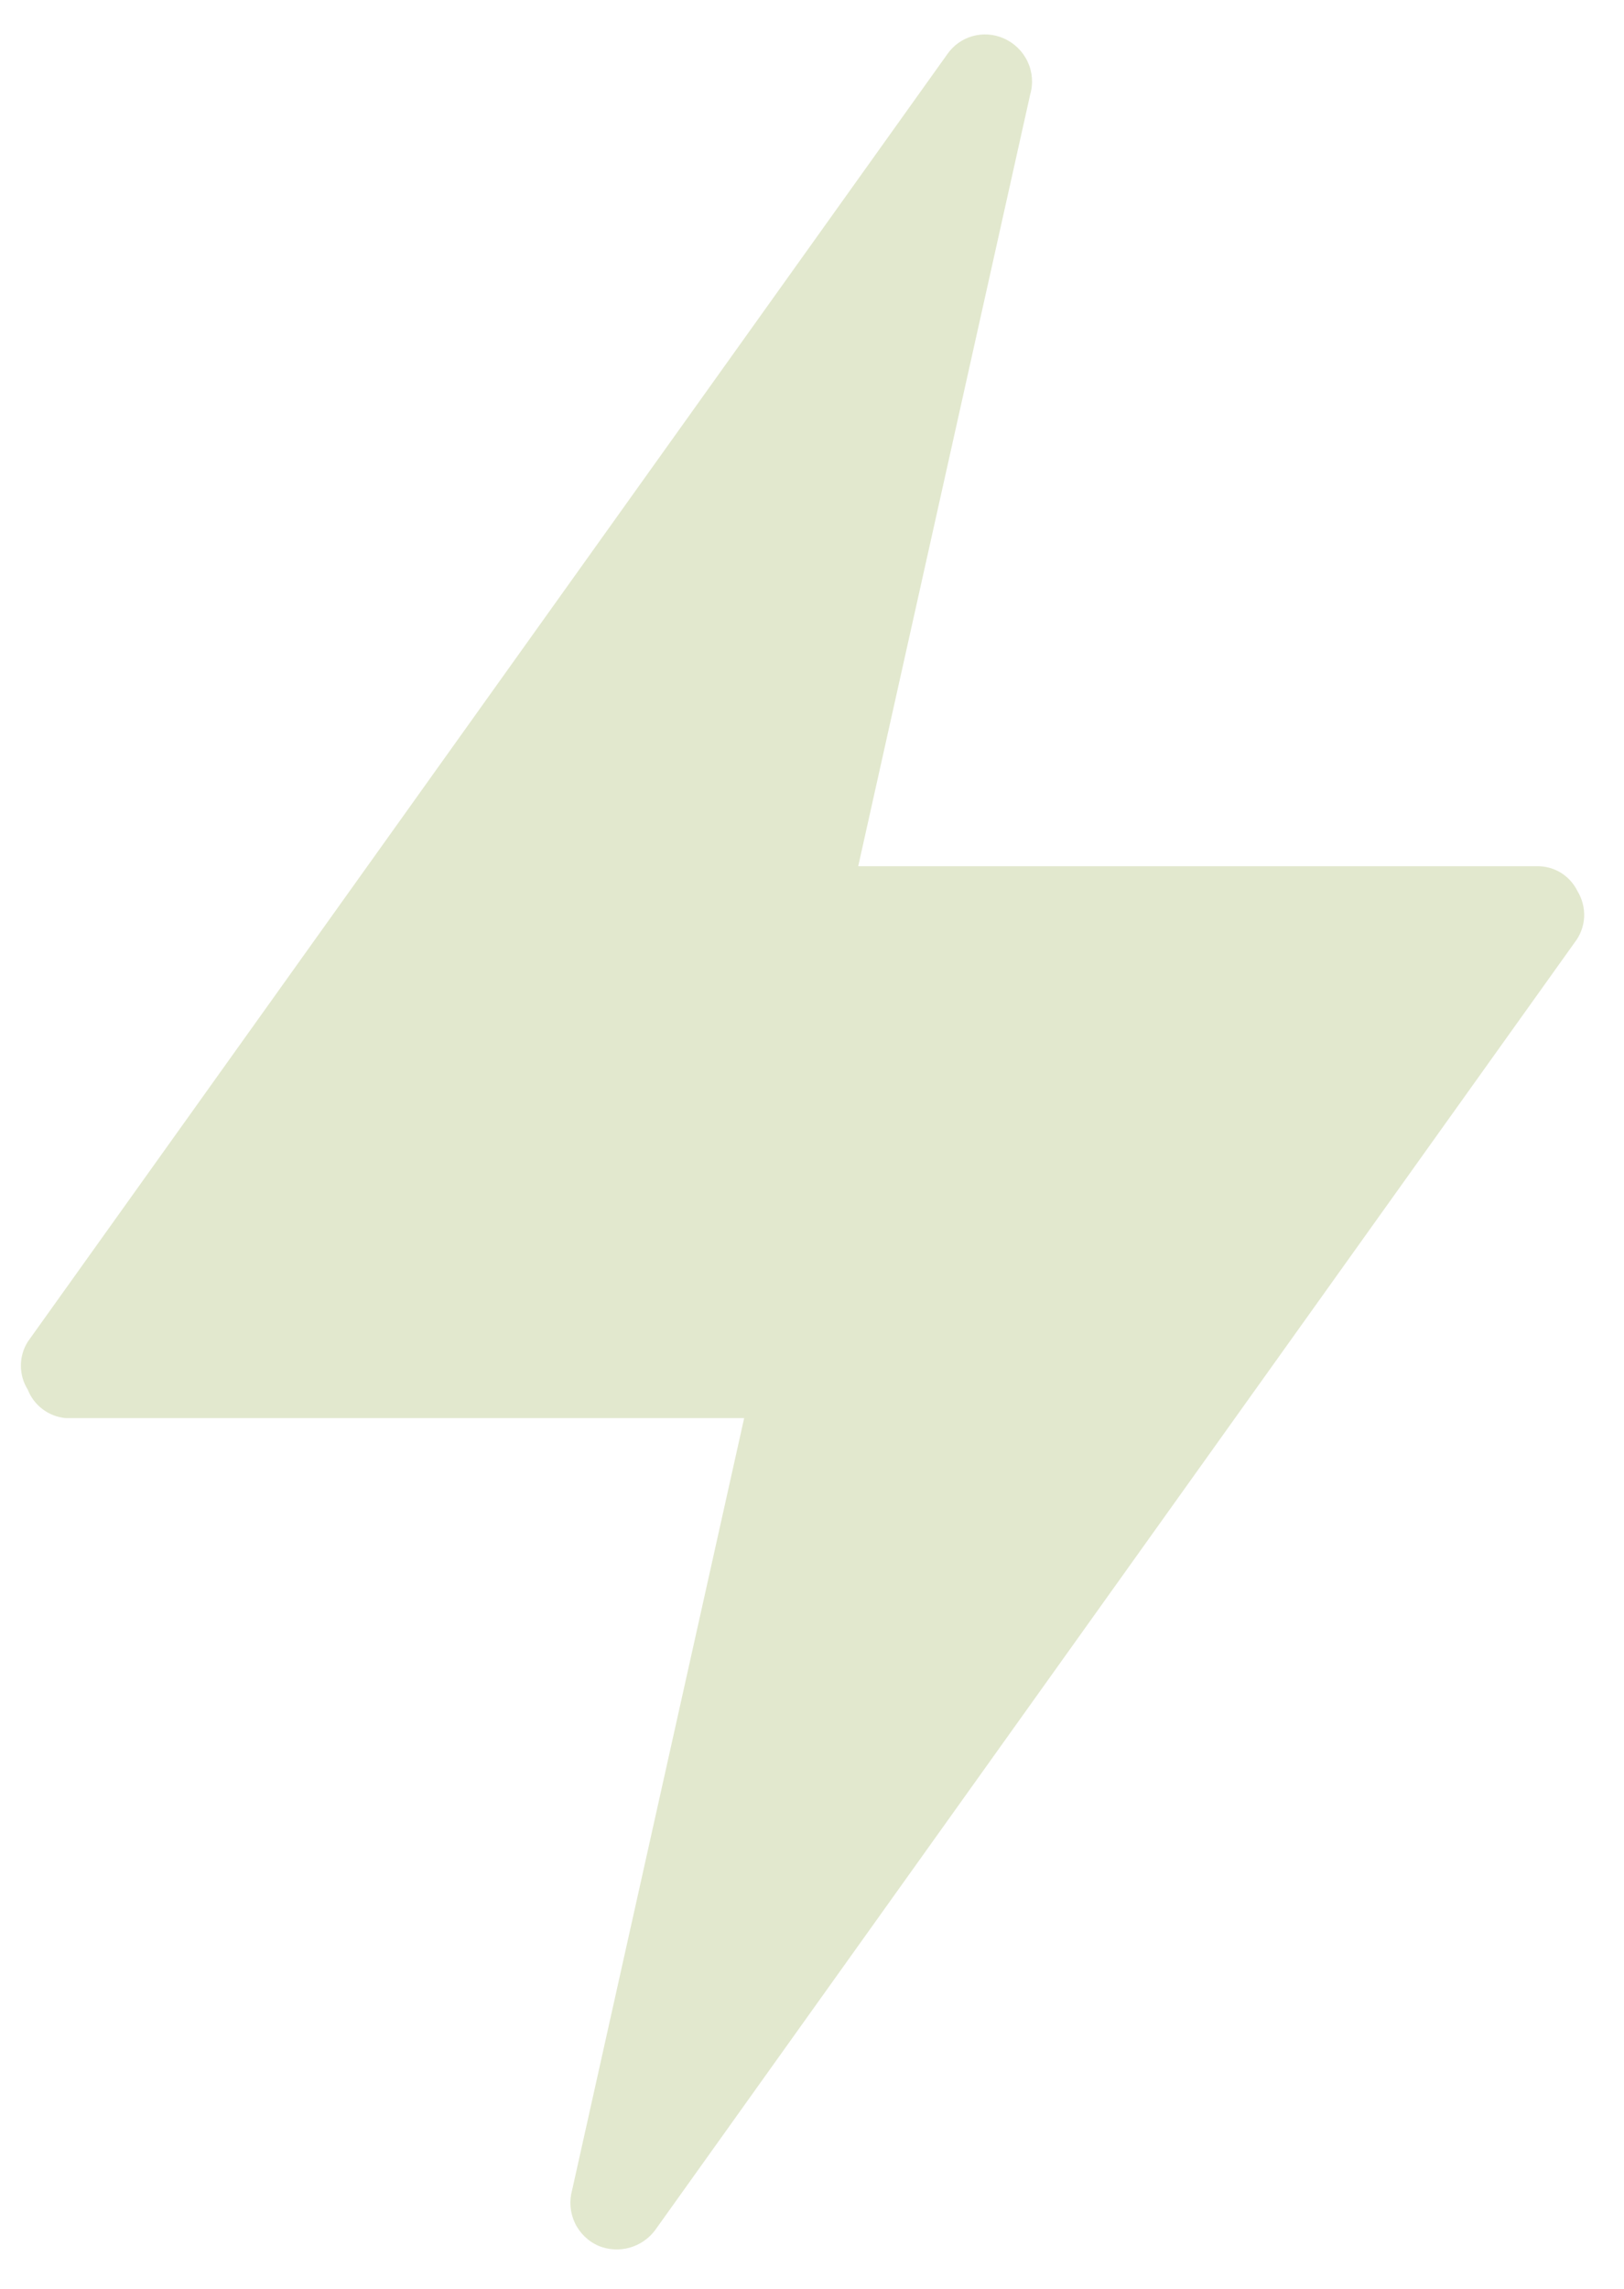 <svg width="22" height="31" viewBox="0 0 22 31" fill="none" xmlns="http://www.w3.org/2000/svg">
<path d="M21.369 12.068C21.319 11.966 21.241 11.88 21.144 11.82C21.047 11.761 20.934 11.73 20.82 11.732H11.626L13.956 1.279C13.999 1.13 13.986 0.971 13.919 0.831C13.852 0.691 13.737 0.58 13.595 0.519C13.463 0.461 13.315 0.451 13.177 0.489C13.038 0.528 12.917 0.613 12.835 0.731L0.376 18.173C0.315 18.27 0.283 18.382 0.283 18.497C0.283 18.611 0.315 18.724 0.376 18.821C0.417 18.926 0.486 19.018 0.577 19.086C0.667 19.154 0.774 19.196 0.887 19.207H10.081L7.751 29.66C7.709 29.809 7.722 29.968 7.788 30.108C7.855 30.248 7.97 30.359 8.113 30.42C8.245 30.473 8.391 30.481 8.529 30.443C8.666 30.404 8.787 30.322 8.873 30.208L21.331 12.766C21.408 12.667 21.453 12.548 21.46 12.423C21.466 12.298 21.434 12.174 21.369 12.068Z" fill="#E2E8CE"/>
</svg>

